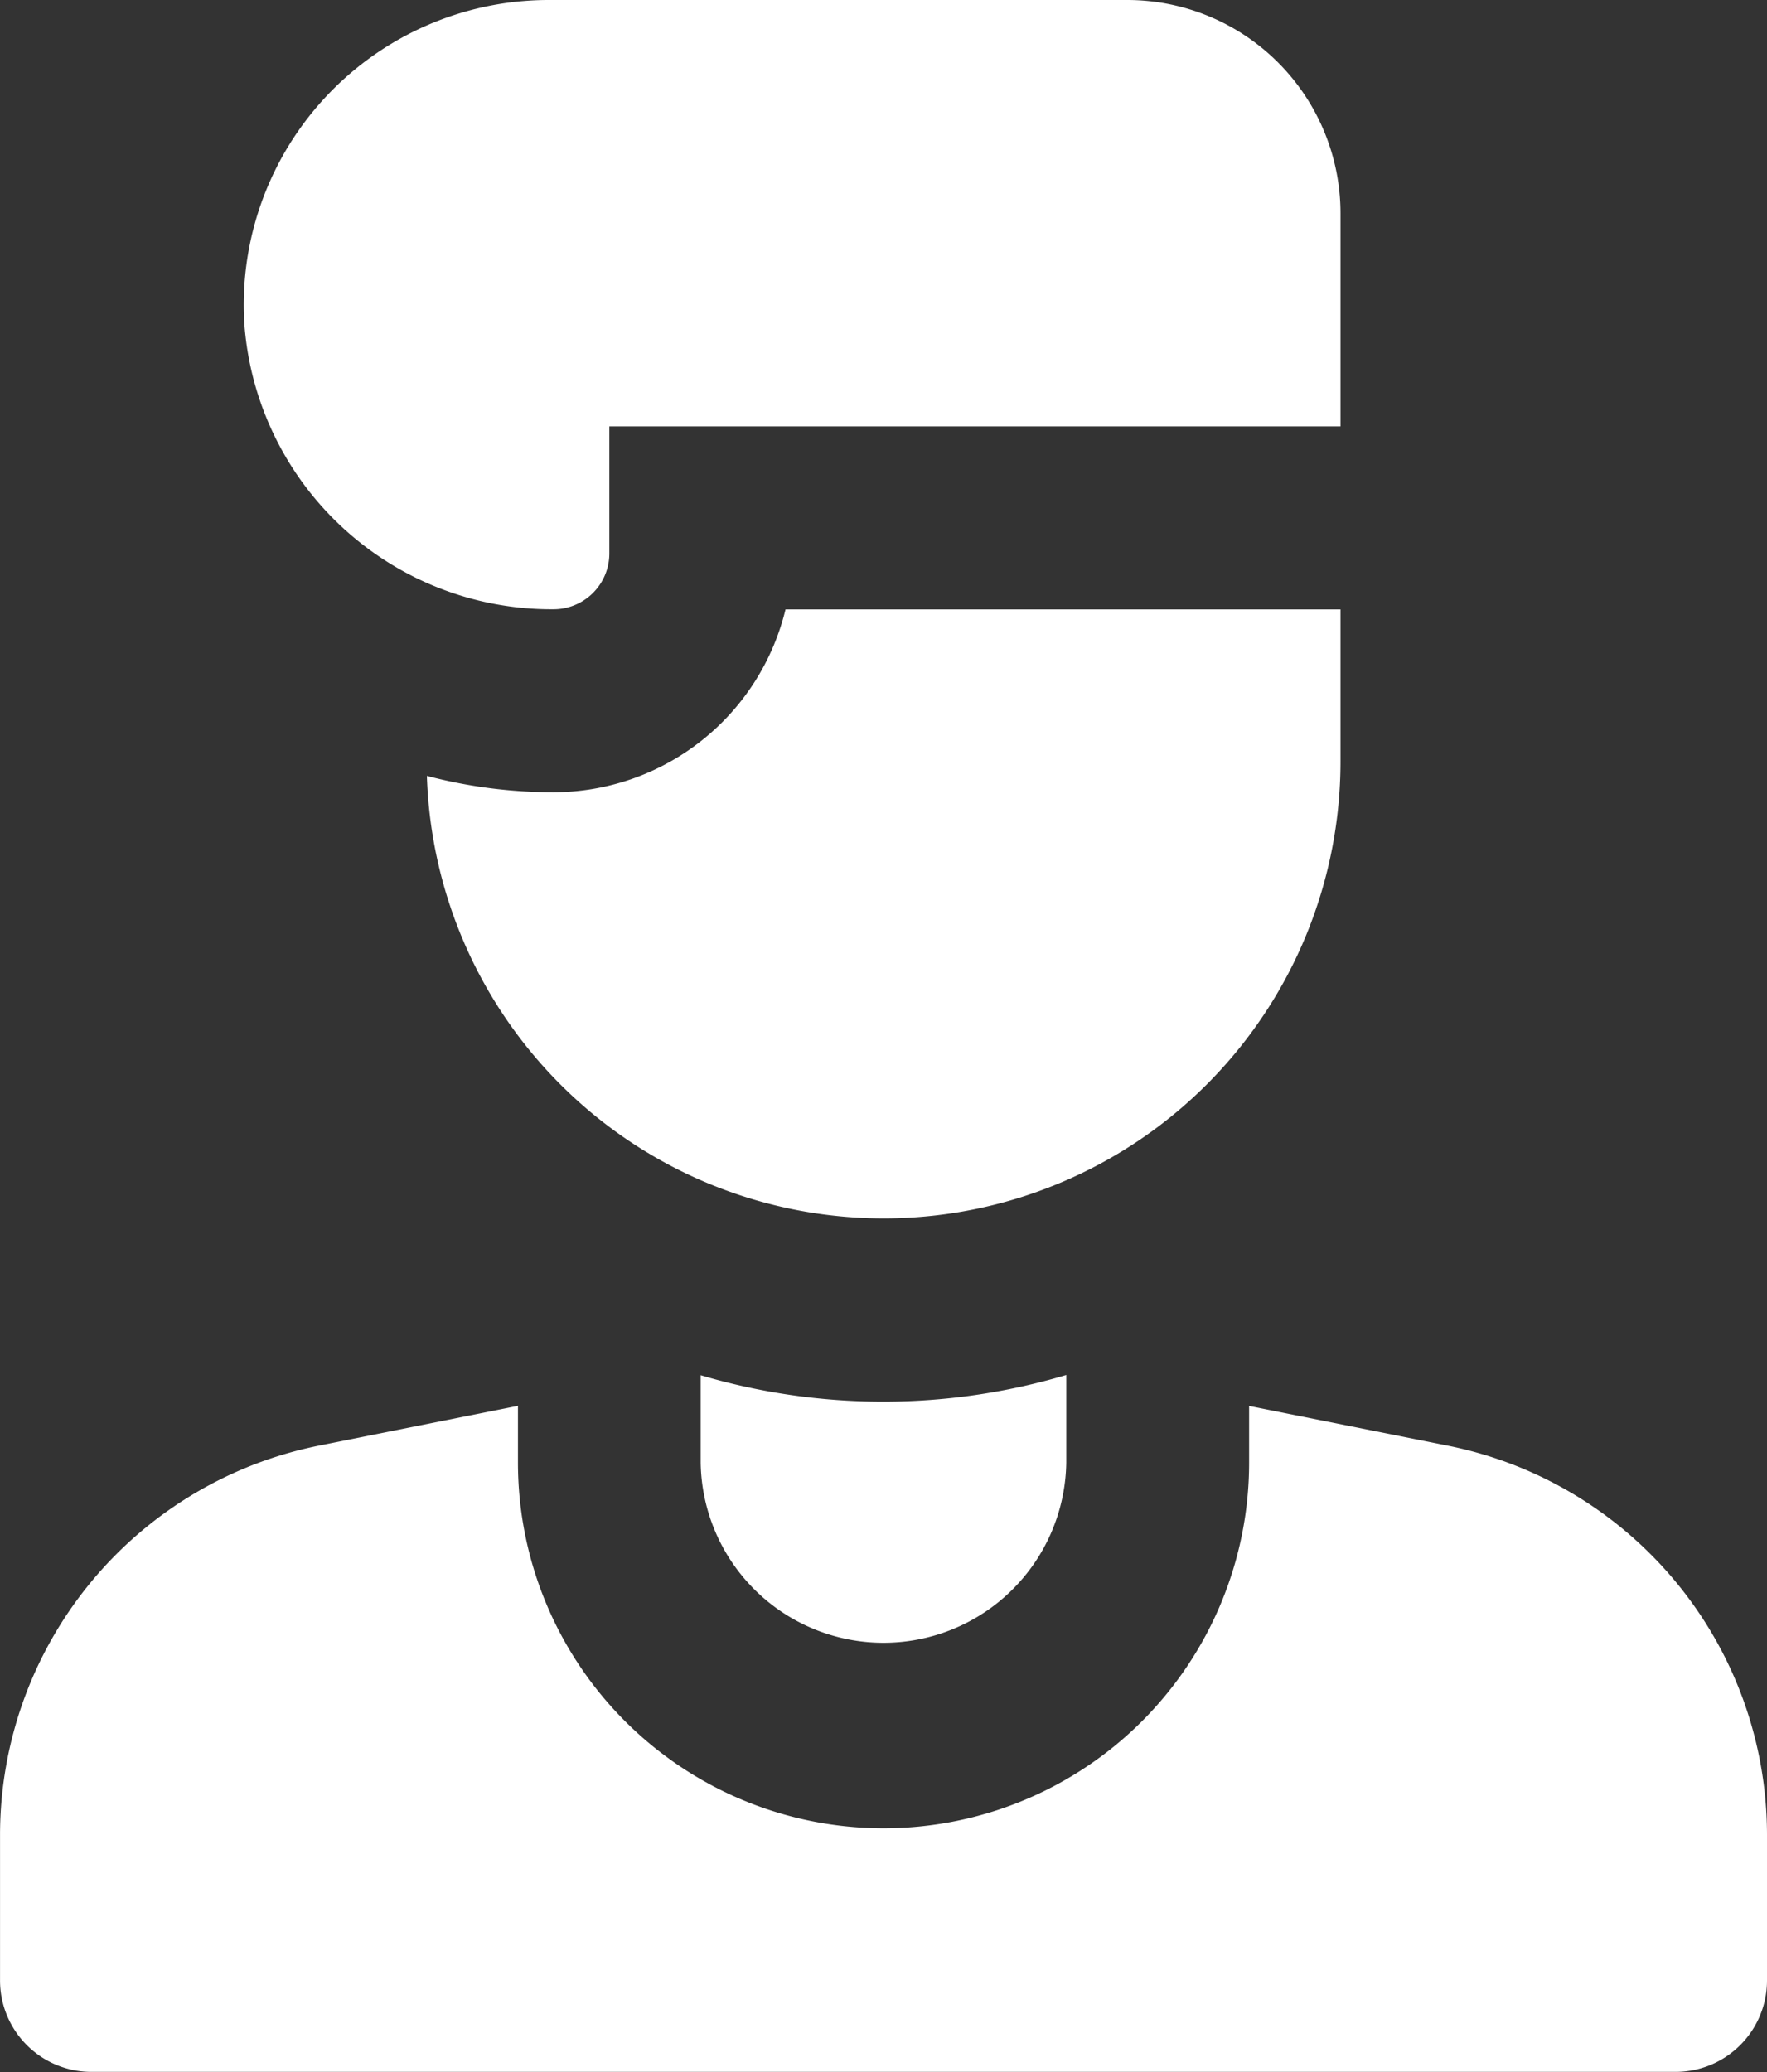 <svg xmlns="http://www.w3.org/2000/svg" width="46.058" height="53.999" viewBox="0 0 46.058 53.999">
  <rect x="0" y="0" width="46.058" height="53.999" fill="#333333" stroke="none"/>
  <g id="Group_1293" data-name="Group 1293" transform="translate(-111 -172)">
    <g id="Group_121" data-name="Group 121" transform="translate(111 172)">
      <path id="Path_67" data-name="Path 67" d="M148.759,403.743l-5.2-1.04v1.477a9.529,9.529,0,1,1-19.058,0V402.7l-5.2,1.04a10.351,10.351,0,0,0-8.3,10.123v3.813a2.382,2.382,0,0,0,2.382,2.382h41.293a2.382,2.382,0,0,0,2.382-2.382v-3.813A10.351,10.351,0,0,0,148.759,403.743Z" transform="translate(-111 -366.063)" fill="#fff"/>
      <path id="Path_68" data-name="Path 68" d="M151.012,180.378a8.027,8.027,0,0,0,8.063,7.5h0a1.455,1.455,0,0,0,1.455-1.455v-3.31h19.058v-5.559A5.559,5.559,0,0,0,174.029,172H158.941A7.949,7.949,0,0,0,151.012,180.378Z" transform="translate(-144.647 -172)" fill="#fff"/>
      <path id="Path_69" data-name="Path 69" d="M204.873,275.97V272H190.407a6.231,6.231,0,0,1-6.048,4.765,12.989,12.989,0,0,1-3.3-.427,11.91,11.91,0,0,0,23.814-.367Z" transform="translate(-169.932 -256.118)" fill="#fff"/>
      <path id="Path_70" data-name="Path 70" d="M226,397.632v2.277a4.765,4.765,0,0,0,9.529,0v-2.283a16.754,16.754,0,0,1-9.529.006Z" transform="translate(-207.736 -361.792)" fill="#fff"/>
    </g>
  </g>
</svg>
